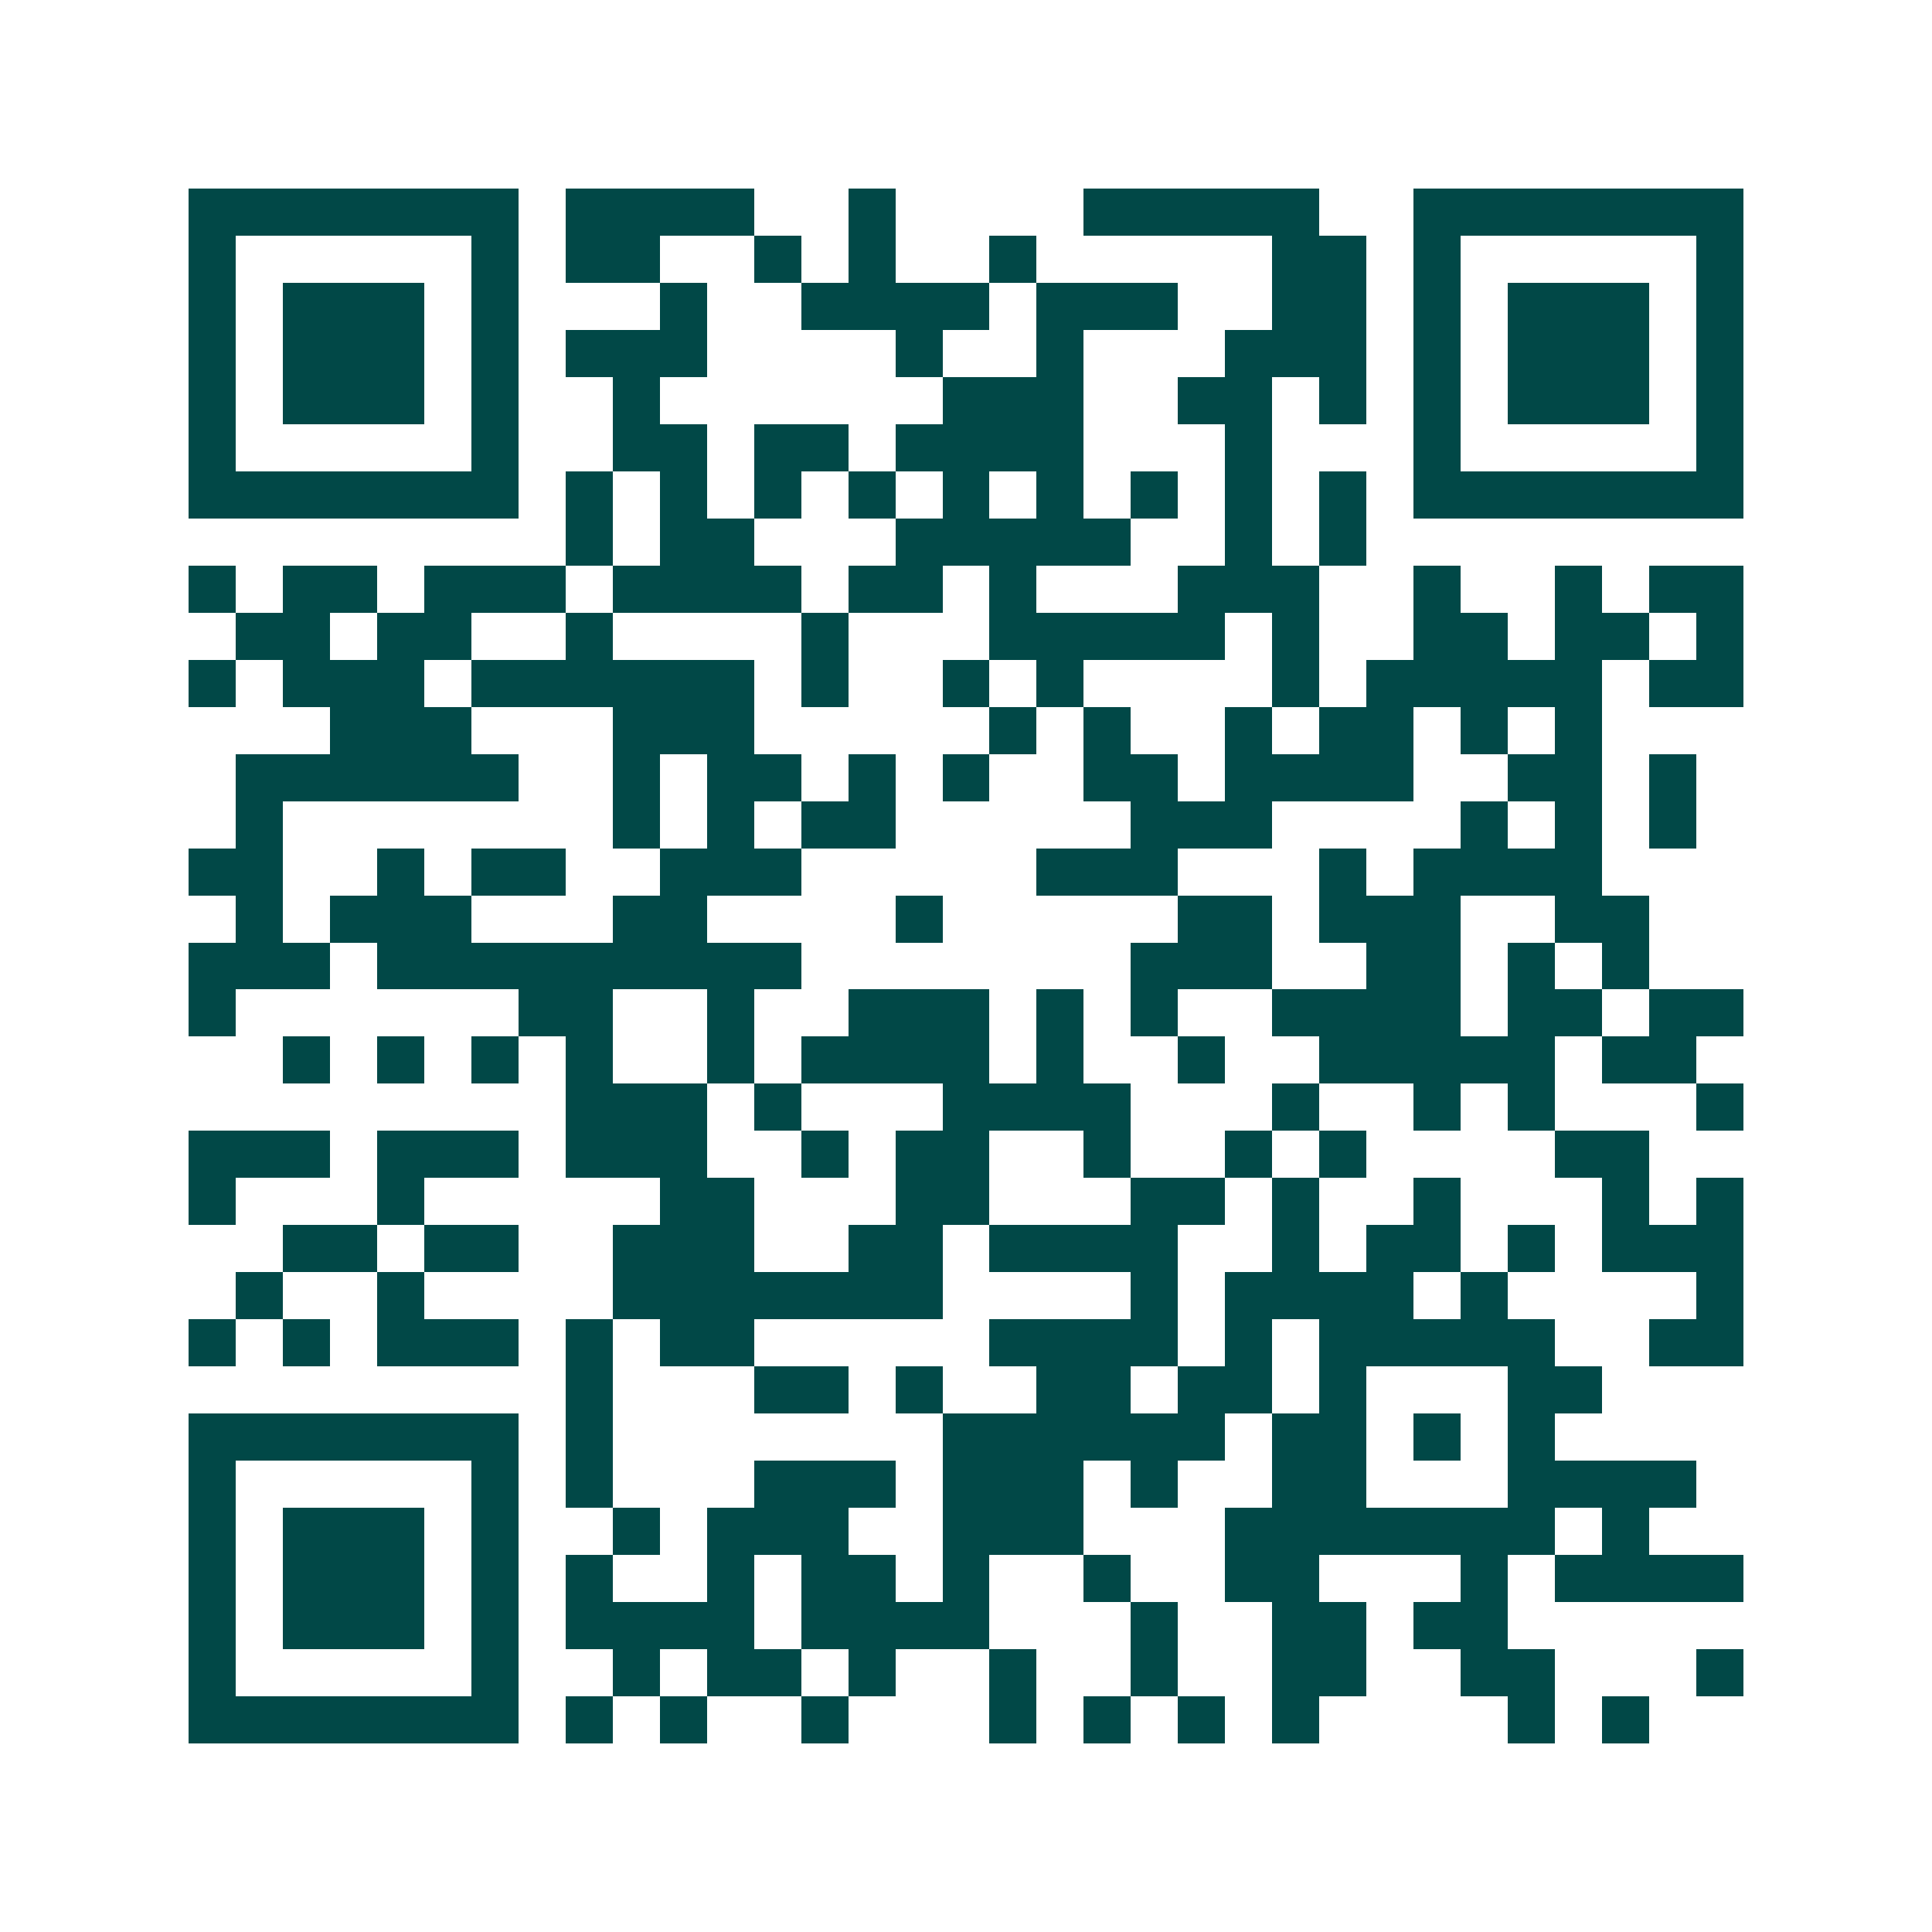 <svg xmlns="http://www.w3.org/2000/svg" width="200" height="200" viewBox="0 0 41 41" shape-rendering="crispEdges"><path fill="#ffffff" d="M0 0h41v41H0z"/><path stroke="#014847" d="M4 4.5h7m1 0h4m2 0h1m4 0h5m2 0h7M4 5.5h1m5 0h1m1 0h2m2 0h1m1 0h1m2 0h1m5 0h2m1 0h1m5 0h1M4 6.5h1m1 0h3m1 0h1m3 0h1m2 0h4m1 0h3m2 0h2m1 0h1m1 0h3m1 0h1M4 7.5h1m1 0h3m1 0h1m1 0h3m4 0h1m2 0h1m3 0h3m1 0h1m1 0h3m1 0h1M4 8.5h1m1 0h3m1 0h1m2 0h1m6 0h3m2 0h2m1 0h1m1 0h1m1 0h3m1 0h1M4 9.5h1m5 0h1m2 0h2m1 0h2m1 0h4m3 0h1m3 0h1m5 0h1M4 10.5h7m1 0h1m1 0h1m1 0h1m1 0h1m1 0h1m1 0h1m1 0h1m1 0h1m1 0h1m1 0h7M12 11.5h1m1 0h2m3 0h5m2 0h1m1 0h1M4 12.5h1m1 0h2m1 0h3m1 0h4m1 0h2m1 0h1m3 0h3m2 0h1m2 0h1m1 0h2M5 13.5h2m1 0h2m2 0h1m4 0h1m3 0h5m1 0h1m2 0h2m1 0h2m1 0h1M4 14.5h1m1 0h3m1 0h6m1 0h1m2 0h1m1 0h1m4 0h1m1 0h5m1 0h2M7 15.5h3m3 0h3m5 0h1m1 0h1m2 0h1m1 0h2m1 0h1m1 0h1M5 16.5h6m2 0h1m1 0h2m1 0h1m1 0h1m2 0h2m1 0h4m2 0h2m1 0h1M5 17.5h1m7 0h1m1 0h1m1 0h2m5 0h3m4 0h1m1 0h1m1 0h1M4 18.5h2m2 0h1m1 0h2m2 0h3m5 0h3m3 0h1m1 0h4M5 19.5h1m1 0h3m3 0h2m4 0h1m5 0h2m1 0h3m2 0h2M4 20.5h3m1 0h9m7 0h3m2 0h2m1 0h1m1 0h1M4 21.5h1m6 0h2m2 0h1m2 0h3m1 0h1m1 0h1m2 0h4m1 0h2m1 0h2M6 22.5h1m1 0h1m1 0h1m1 0h1m2 0h1m1 0h4m1 0h1m2 0h1m2 0h5m1 0h2M12 23.5h3m1 0h1m3 0h4m3 0h1m2 0h1m1 0h1m3 0h1M4 24.5h3m1 0h3m1 0h3m2 0h1m1 0h2m2 0h1m2 0h1m1 0h1m4 0h2M4 25.5h1m3 0h1m5 0h2m3 0h2m3 0h2m1 0h1m2 0h1m3 0h1m1 0h1M6 26.5h2m1 0h2m2 0h3m2 0h2m1 0h4m2 0h1m1 0h2m1 0h1m1 0h3M5 27.5h1m2 0h1m4 0h7m4 0h1m1 0h4m1 0h1m4 0h1M4 28.5h1m1 0h1m1 0h3m1 0h1m1 0h2m5 0h4m1 0h1m1 0h5m2 0h2M12 29.5h1m3 0h2m1 0h1m2 0h2m1 0h2m1 0h1m3 0h2M4 30.5h7m1 0h1m7 0h6m1 0h2m1 0h1m1 0h1M4 31.5h1m5 0h1m1 0h1m3 0h3m1 0h3m1 0h1m2 0h2m3 0h4M4 32.5h1m1 0h3m1 0h1m2 0h1m1 0h3m2 0h3m3 0h7m1 0h1M4 33.5h1m1 0h3m1 0h1m1 0h1m2 0h1m1 0h2m1 0h1m2 0h1m2 0h2m3 0h1m1 0h4M4 34.5h1m1 0h3m1 0h1m1 0h4m1 0h4m3 0h1m2 0h2m1 0h2M4 35.5h1m5 0h1m2 0h1m1 0h2m1 0h1m2 0h1m2 0h1m2 0h2m2 0h2m3 0h1M4 36.5h7m1 0h1m1 0h1m2 0h1m3 0h1m1 0h1m1 0h1m1 0h1m4 0h1m1 0h1"/></svg>
